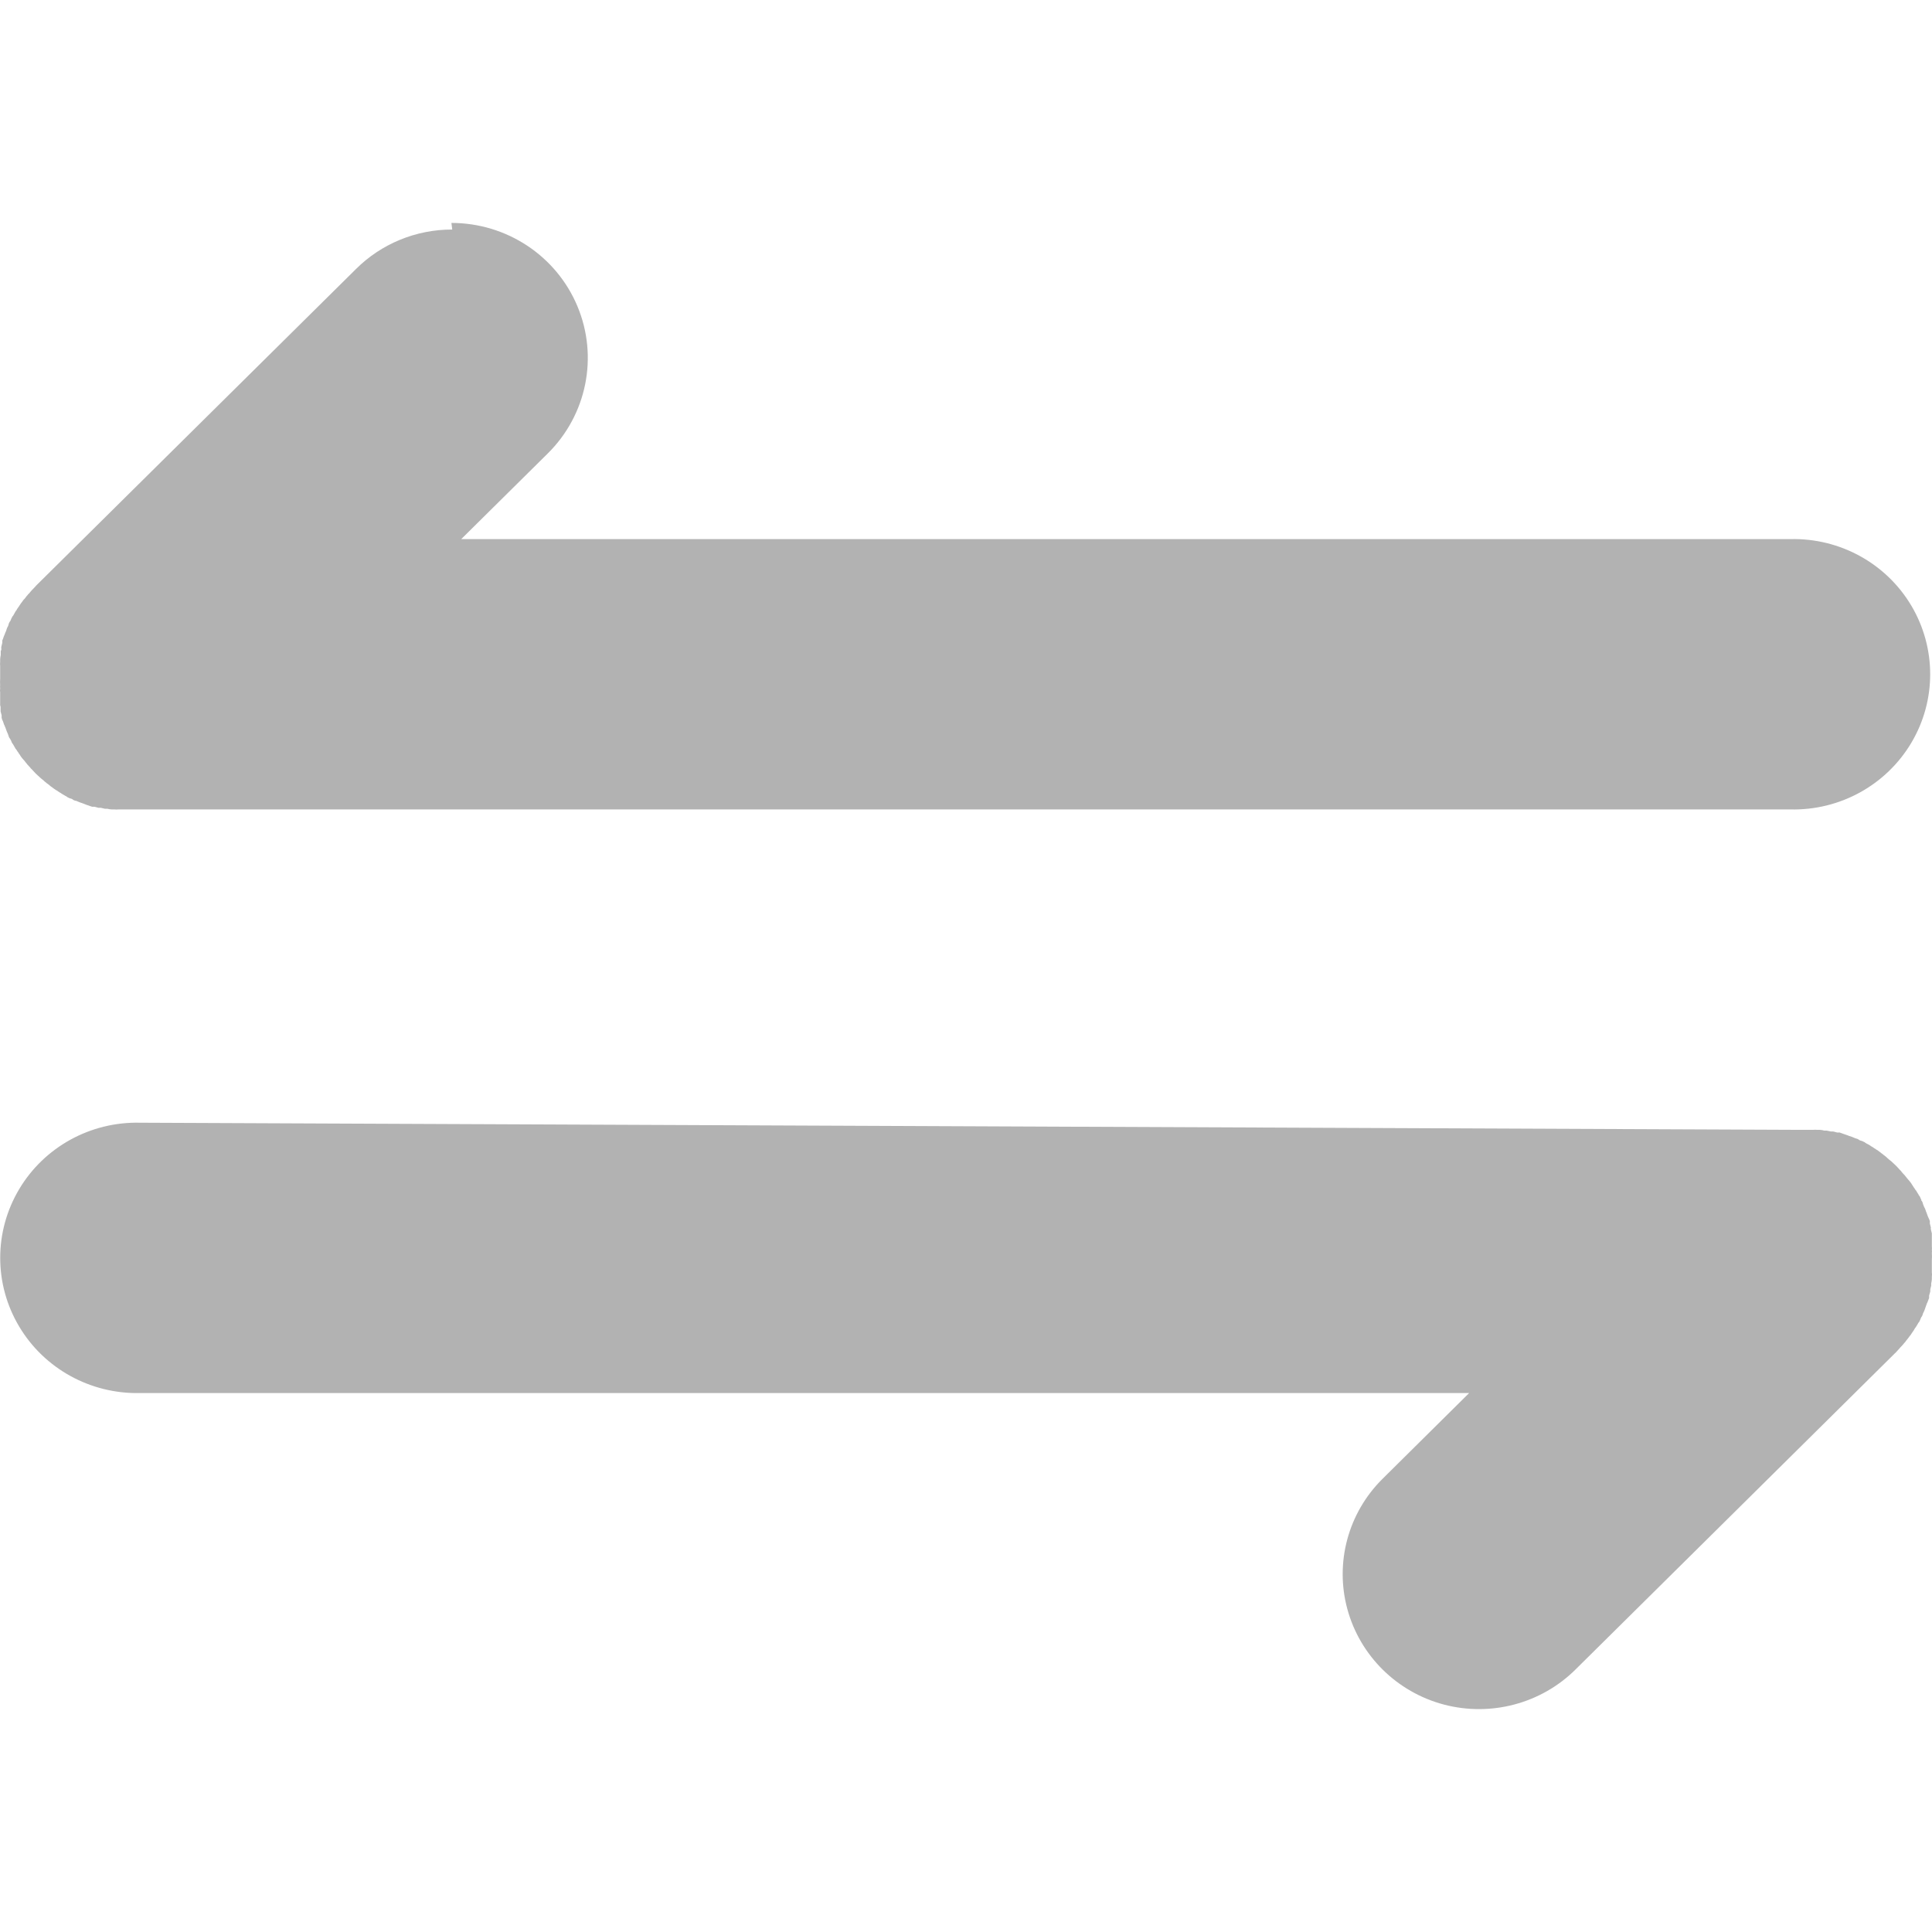 <?xml version="1.0" encoding="UTF-8"?><svg version="1.1" width="26px" height="26px" viewBox="0 0 26.0 26.0" xmlns="http://www.w3.org/2000/svg" xmlns:xlink="http://www.w3.org/1999/xlink"><defs><clipPath id="i0"><path d="M2248,0 L2248,2863 L0,2863 L0,0 L2248,0 Z"></path></clipPath><clipPath id="i1"><path d="M1.882,0.001 L24.223,0.097 L24.398,0.097 C24.416,0.095 24.434,0.095 24.452,0.097 L24.488,0.097 C24.508,0.098 24.528,0.101 24.547,0.107 L24.579,0.107 L24.608,0.113 L24.636,0.119 L24.668,0.119 L24.722,0.133 C24.727,0.134 24.732,0.134 24.738,0.133 L24.755,0.133 L24.771,0.139 C24.782,0.144 24.793,0.148 24.804,0.151 L24.822,0.157 L24.839,0.163 L24.862,0.171 L24.884,0.18 L24.924,0.193 L24.945,0.202 C24.952,0.206 24.959,0.209 24.966,0.211 C24.985,0.214 24.998,0.22 25.009,0.227 C25.016,0.233 25.025,0.238 25.033,0.241 C25.053,0.245 25.065,0.25 25.076,0.257 L25.09,0.263 C25.098,0.27 25.107,0.276 25.116,0.281 L25.141,0.294 L25.165,0.308 C25.173,0.315 25.182,0.321 25.191,0.325 C25.2,0.33 25.208,0.335 25.215,0.341 C25.223,0.347 25.231,0.352 25.24,0.357 L25.252,0.365 L25.266,0.373 L25.291,0.392 L25.314,0.41 L25.328,0.42 C25.333,0.423 25.338,0.427 25.342,0.432 C25.355,0.441 25.369,0.451 25.381,0.462 L25.398,0.478 C25.404,0.483 25.409,0.489 25.415,0.493 L25.432,0.507 L25.448,0.519 L25.515,0.582 L25.545,0.614 C25.555,0.626 25.565,0.637 25.576,0.647 L25.589,0.663 C25.593,0.669 25.597,0.674 25.603,0.679 C25.607,0.685 25.612,0.691 25.618,0.696 L25.627,0.705 L25.634,0.714 L25.651,0.735 L25.667,0.755 L25.678,0.768 C25.682,0.773 25.686,0.777 25.69,0.781 C25.693,0.786 25.697,0.791 25.701,0.795 C25.71,0.806 25.718,0.817 25.725,0.829 C25.727,0.833 25.73,0.838 25.733,0.842 C25.737,0.846 25.74,0.851 25.742,0.856 C25.747,0.864 25.752,0.872 25.758,0.88 C25.764,0.887 25.769,0.894 25.773,0.903 C25.781,0.91 25.787,0.919 25.792,0.929 L25.805,0.951 C25.809,0.959 25.818,0.966 25.818,0.975 C25.826,0.983 25.832,0.992 25.837,1.001 C25.841,1.014 25.846,1.026 25.853,1.037 C25.853,1.04 25.853,1.044 25.853,1.047 C25.86,1.054 25.865,1.062 25.869,1.071 C25.871,1.084 25.877,1.092 25.877,1.099 L25.886,1.121 C25.888,1.128 25.891,1.135 25.895,1.141 C25.899,1.147 25.902,1.154 25.905,1.161 L25.918,1.2 C25.92,1.207 25.927,1.215 25.927,1.222 L25.935,1.244 C25.938,1.25 25.94,1.256 25.942,1.263 L25.949,1.279 C25.957,1.293 25.964,1.31 25.968,1.326 C25.968,1.332 25.968,1.337 25.968,1.342 L25.968,1.358 L25.982,1.411 C25.98,1.419 25.98,1.428 25.982,1.437 L25.995,1.491 L25.995,1.51 C25.996,1.514 25.996,1.518 25.995,1.522 C25.996,1.532 25.996,1.542 25.995,1.551 L25.995,1.597 C25.996,1.603 25.996,1.609 25.995,1.615 L25.995,1.641 C25.996,1.65 25.996,1.659 25.995,1.668 C25.997,1.683 25.997,1.697 25.995,1.712 C25.997,1.726 25.997,1.741 25.995,1.756 C25.997,1.785 25.997,1.815 25.995,1.844 L25.995,1.932 C25.996,1.94 25.996,1.948 25.995,1.957 L25.995,1.974 C25.995,1.982 25.995,1.989 25.995,1.996 L25.995,2.018 C25.998,2.036 25.998,2.054 25.995,2.071 C25.996,2.077 25.996,2.083 25.995,2.089 L25.995,2.105 C25.994,2.125 25.991,2.145 25.986,2.164 C25.986,2.17 25.986,2.176 25.986,2.183 L25.986,2.195 L25.979,2.222 L25.973,2.249 C25.975,2.258 25.975,2.267 25.973,2.275 L25.958,2.328 C25.958,2.334 25.958,2.339 25.958,2.344 L25.958,2.36 L25.952,2.376 L25.939,2.409 L25.933,2.425 C25.926,2.43 25.928,2.437 25.926,2.443 C25.923,2.449 25.917,2.458 25.917,2.465 L25.909,2.487 L25.895,2.527 L25.886,2.547 C25.882,2.554 25.879,2.56 25.876,2.567 C25.872,2.586 25.867,2.597 25.86,2.609 C25.854,2.615 25.849,2.624 25.846,2.633 C25.842,2.645 25.837,2.657 25.831,2.668 L25.825,2.681 C25.817,2.689 25.81,2.698 25.806,2.708 C25.802,2.716 25.797,2.724 25.792,2.731 C25.787,2.739 25.782,2.746 25.778,2.754 C25.771,2.762 25.764,2.771 25.76,2.78 C25.756,2.789 25.751,2.797 25.745,2.804 L25.72,2.841 L25.712,2.854 L25.692,2.879 L25.675,2.902 C25.671,2.906 25.667,2.911 25.664,2.916 L25.653,2.929 C25.644,2.944 25.633,2.957 25.621,2.969 L25.604,2.99 C25.598,2.996 25.592,3.003 25.586,3.009 L25.572,3.024 C25.568,3.03 25.563,3.035 25.558,3.04 L25.528,3.073 C25.518,3.084 25.509,3.095 25.497,3.105 L21.199,7.36 C20.736,7.819 20.06,7.998 19.427,7.831 C18.794,7.663 18.299,7.173 18.129,6.546 C17.959,5.92 18.14,5.251 18.604,4.792 L19.768,3.639 L1.882,3.639 C1.215,3.654 0.592,3.311 0.254,2.742 C-0.085,2.173 -0.085,1.467 0.254,0.897 C0.592,0.328 1.215,-0.015 1.882,0.001 Z"></path></clipPath><clipPath id="i2"><path d="M6.075,0 C6.817,-0 7.487,0.442 7.771,1.122 C8.055,1.801 7.897,2.582 7.372,3.102 L6.207,4.255 L24.094,4.255 C24.761,4.239 25.384,4.582 25.722,5.151 C26.06,5.721 26.06,6.427 25.722,6.996 C25.384,7.565 24.761,7.909 24.094,7.893 L1.594,7.893 C1.576,7.895 1.558,7.895 1.54,7.893 L1.503,7.893 C1.484,7.892 1.464,7.889 1.445,7.884 C1.439,7.885 1.432,7.885 1.425,7.884 L1.413,7.884 L1.358,7.871 L1.326,7.871 L1.272,7.857 C1.267,7.856 1.261,7.856 1.256,7.857 C1.251,7.858 1.245,7.858 1.24,7.857 L1.222,7.851 L1.191,7.84 L1.172,7.834 L1.154,7.827 L1.11,7.81 L1.07,7.796 L1.05,7.788 L1.03,7.779 C1.008,7.776 0.996,7.771 0.985,7.764 C0.978,7.757 0.97,7.752 0.961,7.749 C0.942,7.746 0.93,7.74 0.919,7.734 L0.906,7.727 C0.898,7.72 0.889,7.714 0.879,7.71 L0.855,7.696 L0.831,7.682 C0.823,7.675 0.814,7.669 0.804,7.665 L0.78,7.649 C0.773,7.643 0.765,7.638 0.756,7.634 L0.729,7.616 L0.705,7.598 L0.68,7.58 L0.667,7.569 L0.653,7.557 C0.639,7.549 0.626,7.538 0.614,7.527 C0.607,7.523 0.601,7.517 0.595,7.512 L0.587,7.503 L0.577,7.496 L0.561,7.483 L0.545,7.469 C0.535,7.459 0.524,7.449 0.513,7.44 L0.48,7.409 L0.449,7.376 C0.44,7.366 0.43,7.354 0.418,7.344 L0.405,7.328 L0.391,7.313 L0.375,7.295 C0.369,7.29 0.364,7.284 0.36,7.277 C0.355,7.27 0.35,7.264 0.344,7.258 C0.338,7.251 0.333,7.244 0.328,7.237 C0.324,7.233 0.32,7.229 0.316,7.224 L0.305,7.211 L0.292,7.195 C0.284,7.185 0.276,7.174 0.27,7.163 C0.267,7.158 0.264,7.153 0.261,7.149 L0.251,7.136 C0.247,7.127 0.242,7.119 0.235,7.112 C0.23,7.104 0.224,7.096 0.22,7.088 C0.212,7.08 0.205,7.071 0.201,7.061 L0.188,7.038 L0.174,7.014 C0.167,7.006 0.161,6.997 0.157,6.988 C0.153,6.975 0.148,6.963 0.141,6.952 L0.133,6.939 C0.127,6.932 0.122,6.924 0.119,6.915 L0.11,6.888 L0.102,6.867 C0.099,6.86 0.097,6.854 0.093,6.847 C0.09,6.84 0.087,6.833 0.085,6.826 L0.071,6.787 C0.069,6.781 0.062,6.772 0.062,6.765 C0.059,6.757 0.052,6.749 0.052,6.743 L0.046,6.725 L0.04,6.708 C0.031,6.692 0.025,6.676 0.022,6.659 L0.022,6.643 C0.023,6.638 0.023,6.633 0.022,6.627 L0.008,6.574 L0.008,6.562 C0.008,6.557 0.008,6.553 0.008,6.548 L0.008,6.513 L0.002,6.49 C0.002,6.484 0.002,6.477 0.002,6.471 L0.002,6.431 C0.003,6.421 0.003,6.411 0.002,6.401 C0.002,6.395 0.002,6.39 0.002,6.384 L0.002,6.366 C0.002,6.357 0.002,6.349 0.002,6.34 L0.002,6.314 C-0.001,6.299 -0.001,6.285 0.002,6.27 C0.002,6.266 0.002,6.262 0.002,6.258 C0,6.246 0,6.234 0.002,6.222 C-0,6.193 -0,6.163 0.002,6.134 L0.002,6.022 C0.002,6.016 0.002,6.01 0.002,6.004 L0.002,5.982 C0.002,5.975 0.002,5.968 0.002,5.961 C0,5.943 0,5.925 0.002,5.908 C0.001,5.902 0.001,5.896 0.002,5.89 C0.002,5.884 0.002,5.878 0.002,5.872 C0.003,5.853 0.006,5.834 0.01,5.815 C0.01,5.809 0.01,5.802 0.01,5.796 L0.01,5.761 C0.018,5.751 0.018,5.74 0.018,5.73 C0.016,5.721 0.016,5.712 0.018,5.704 L0.031,5.65 C0.032,5.645 0.032,5.64 0.031,5.635 L0.031,5.619 L0.038,5.603 C0.043,5.592 0.046,5.581 0.049,5.57 L0.064,5.535 L0.072,5.513 C0.076,5.506 0.079,5.499 0.082,5.491 L0.095,5.451 C0.098,5.445 0.101,5.438 0.105,5.432 L0.11,5.422 L0.113,5.412 C0.117,5.393 0.122,5.381 0.129,5.37 C0.136,5.363 0.141,5.355 0.144,5.346 C0.148,5.334 0.153,5.322 0.16,5.311 L0.166,5.298 C0.174,5.291 0.18,5.281 0.185,5.271 L0.212,5.223 C0.22,5.216 0.226,5.206 0.23,5.196 C0.235,5.188 0.24,5.181 0.246,5.173 C0.252,5.166 0.257,5.158 0.262,5.149 L0.271,5.136 C0.274,5.132 0.277,5.127 0.28,5.122 L0.299,5.097 L0.316,5.073 L0.328,5.061 L0.34,5.047 C0.349,5.033 0.359,5.02 0.371,5.008 C0.376,5.001 0.381,4.995 0.387,4.99 L0.395,4.982 L0.403,4.972 L0.416,4.957 L0.429,4.942 C0.439,4.932 0.45,4.921 0.46,4.91 L0.491,4.876 L4.79,0.621 C5.133,0.279 5.6,0.088 6.086,0.089 Z"></path></clipPath></defs><g transform="translate(-151.0 -92.0)"><g clip-path="url(#i0)"><g transform="translate(151.0 92.0)"><g transform="translate(0.0 3.0)"><g transform="translate(0.003 12.108)"><g clip-path="url(#i1)"><polygon points="-2.77555756e-16,-1.2492515e-15 25.997,-1.2492515e-15 25.997,7.892 -2.77555756e-16,7.892 -2.77555756e-16,-1.2492515e-15" stroke="none" fill="#B2B2B2"></polygon></g></g><g clip-path="url(#i2)"><polygon points="-4.37710752e-16,-1.12591739e-07 25.976,-1.12591739e-07 25.976,7.895 -4.37710752e-16,7.895 -4.37710752e-16,-1.12591739e-07" stroke="none" fill="#B2B2B2"></polygon></g></g></g></g></g></svg>